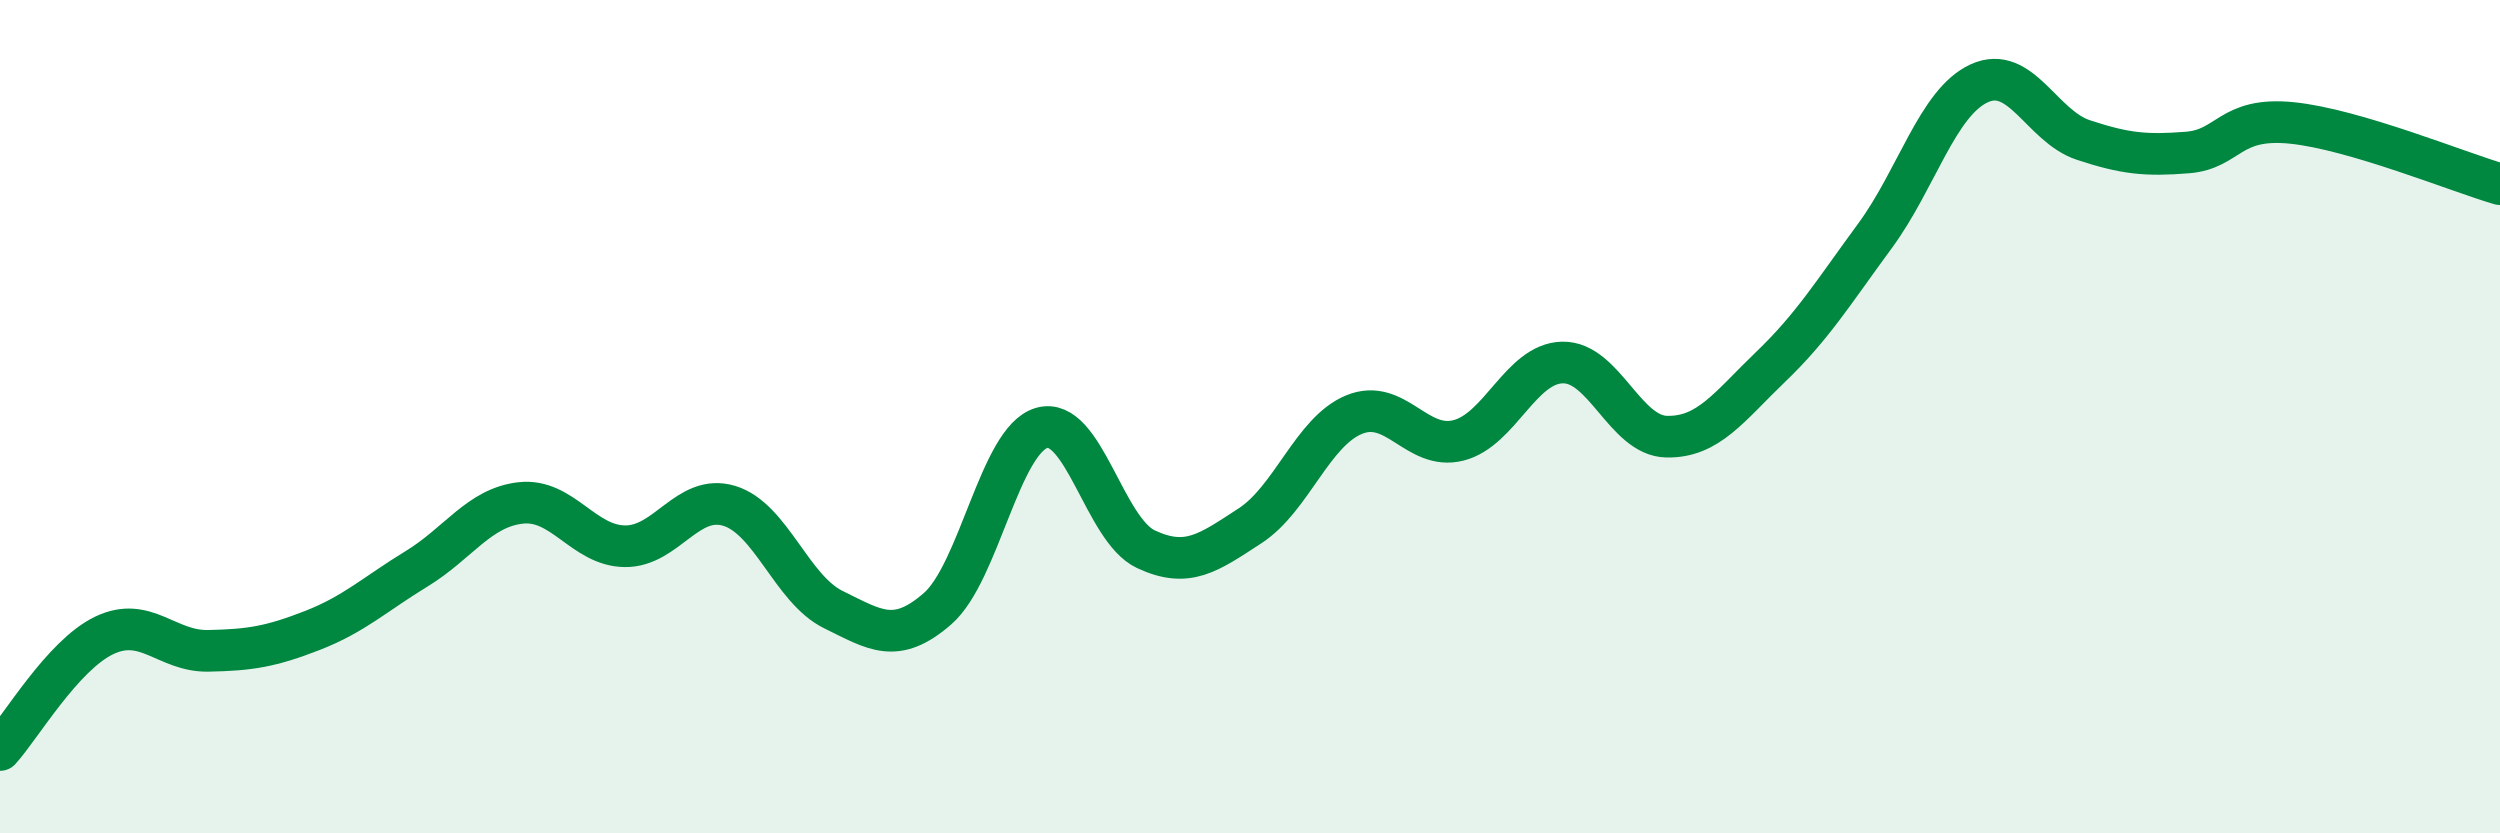
    <svg width="60" height="20" viewBox="0 0 60 20" xmlns="http://www.w3.org/2000/svg">
      <path
        d="M 0,18 C 0.5,17.45 1.5,15.73 2.5,15.25 C 3.5,14.77 4,15.64 5,15.62 C 6,15.6 6.5,15.52 7.5,15.13 C 8.5,14.74 9,14.26 10,13.65 C 11,13.04 11.5,12.18 12.5,12.07 C 13.5,11.96 14,13.1 15,13.11 C 16,13.12 16.5,11.84 17.5,12.14 C 18.5,12.44 19,14.14 20,14.63 C 21,15.12 21.5,15.48 22.5,14.61 C 23.5,13.74 24,10.56 25,10.27 C 26,9.98 26.5,12.71 27.5,13.18 C 28.5,13.65 29,13.27 30,12.62 C 31,11.97 31.5,10.36 32.5,9.95 C 33.5,9.54 34,10.82 35,10.57 C 36,10.32 36.5,8.72 37.5,8.7 C 38.5,8.68 39,10.46 40,10.48 C 41,10.5 41.5,9.76 42.5,8.8 C 43.5,7.84 44,7.02 45,5.66 C 46,4.3 46.5,2.46 47.5,2 C 48.5,1.54 49,3.03 50,3.36 C 51,3.69 51.5,3.74 52.5,3.66 C 53.5,3.58 53.5,2.8 55,2.95 C 56.5,3.1 59,4.13 60,4.42L60 20L0 20Z"
        fill="#008740"
        opacity="0.1"
        stroke-linecap="round"
        stroke-linejoin="round"
      />
      <path
        d="M 0,18 C 0.5,17.45 1.5,15.73 2.5,15.25 C 3.5,14.77 4,15.64 5,15.62 C 6,15.6 6.5,15.52 7.5,15.13 C 8.5,14.74 9,14.26 10,13.65 C 11,13.04 11.5,12.18 12.5,12.07 C 13.5,11.96 14,13.1 15,13.11 C 16,13.12 16.5,11.84 17.5,12.14 C 18.5,12.44 19,14.14 20,14.63 C 21,15.12 21.5,15.48 22.5,14.61 C 23.5,13.74 24,10.56 25,10.27 C 26,9.98 26.5,12.71 27.5,13.18 C 28.5,13.65 29,13.27 30,12.62 C 31,11.97 31.5,10.36 32.5,9.95 C 33.5,9.54 34,10.82 35,10.57 C 36,10.32 36.5,8.72 37.5,8.7 C 38.5,8.68 39,10.46 40,10.48 C 41,10.5 41.5,9.76 42.5,8.8 C 43.5,7.84 44,7.02 45,5.66 C 46,4.3 46.5,2.46 47.5,2 C 48.5,1.54 49,3.03 50,3.36 C 51,3.69 51.5,3.74 52.5,3.66 C 53.5,3.58 53.5,2.8 55,2.95 C 56.5,3.1 59,4.13 60,4.42"
        stroke="#008740"
        stroke-width="1"
        fill="none"
        stroke-linecap="round"
        stroke-linejoin="round"
      />
    </svg>
  